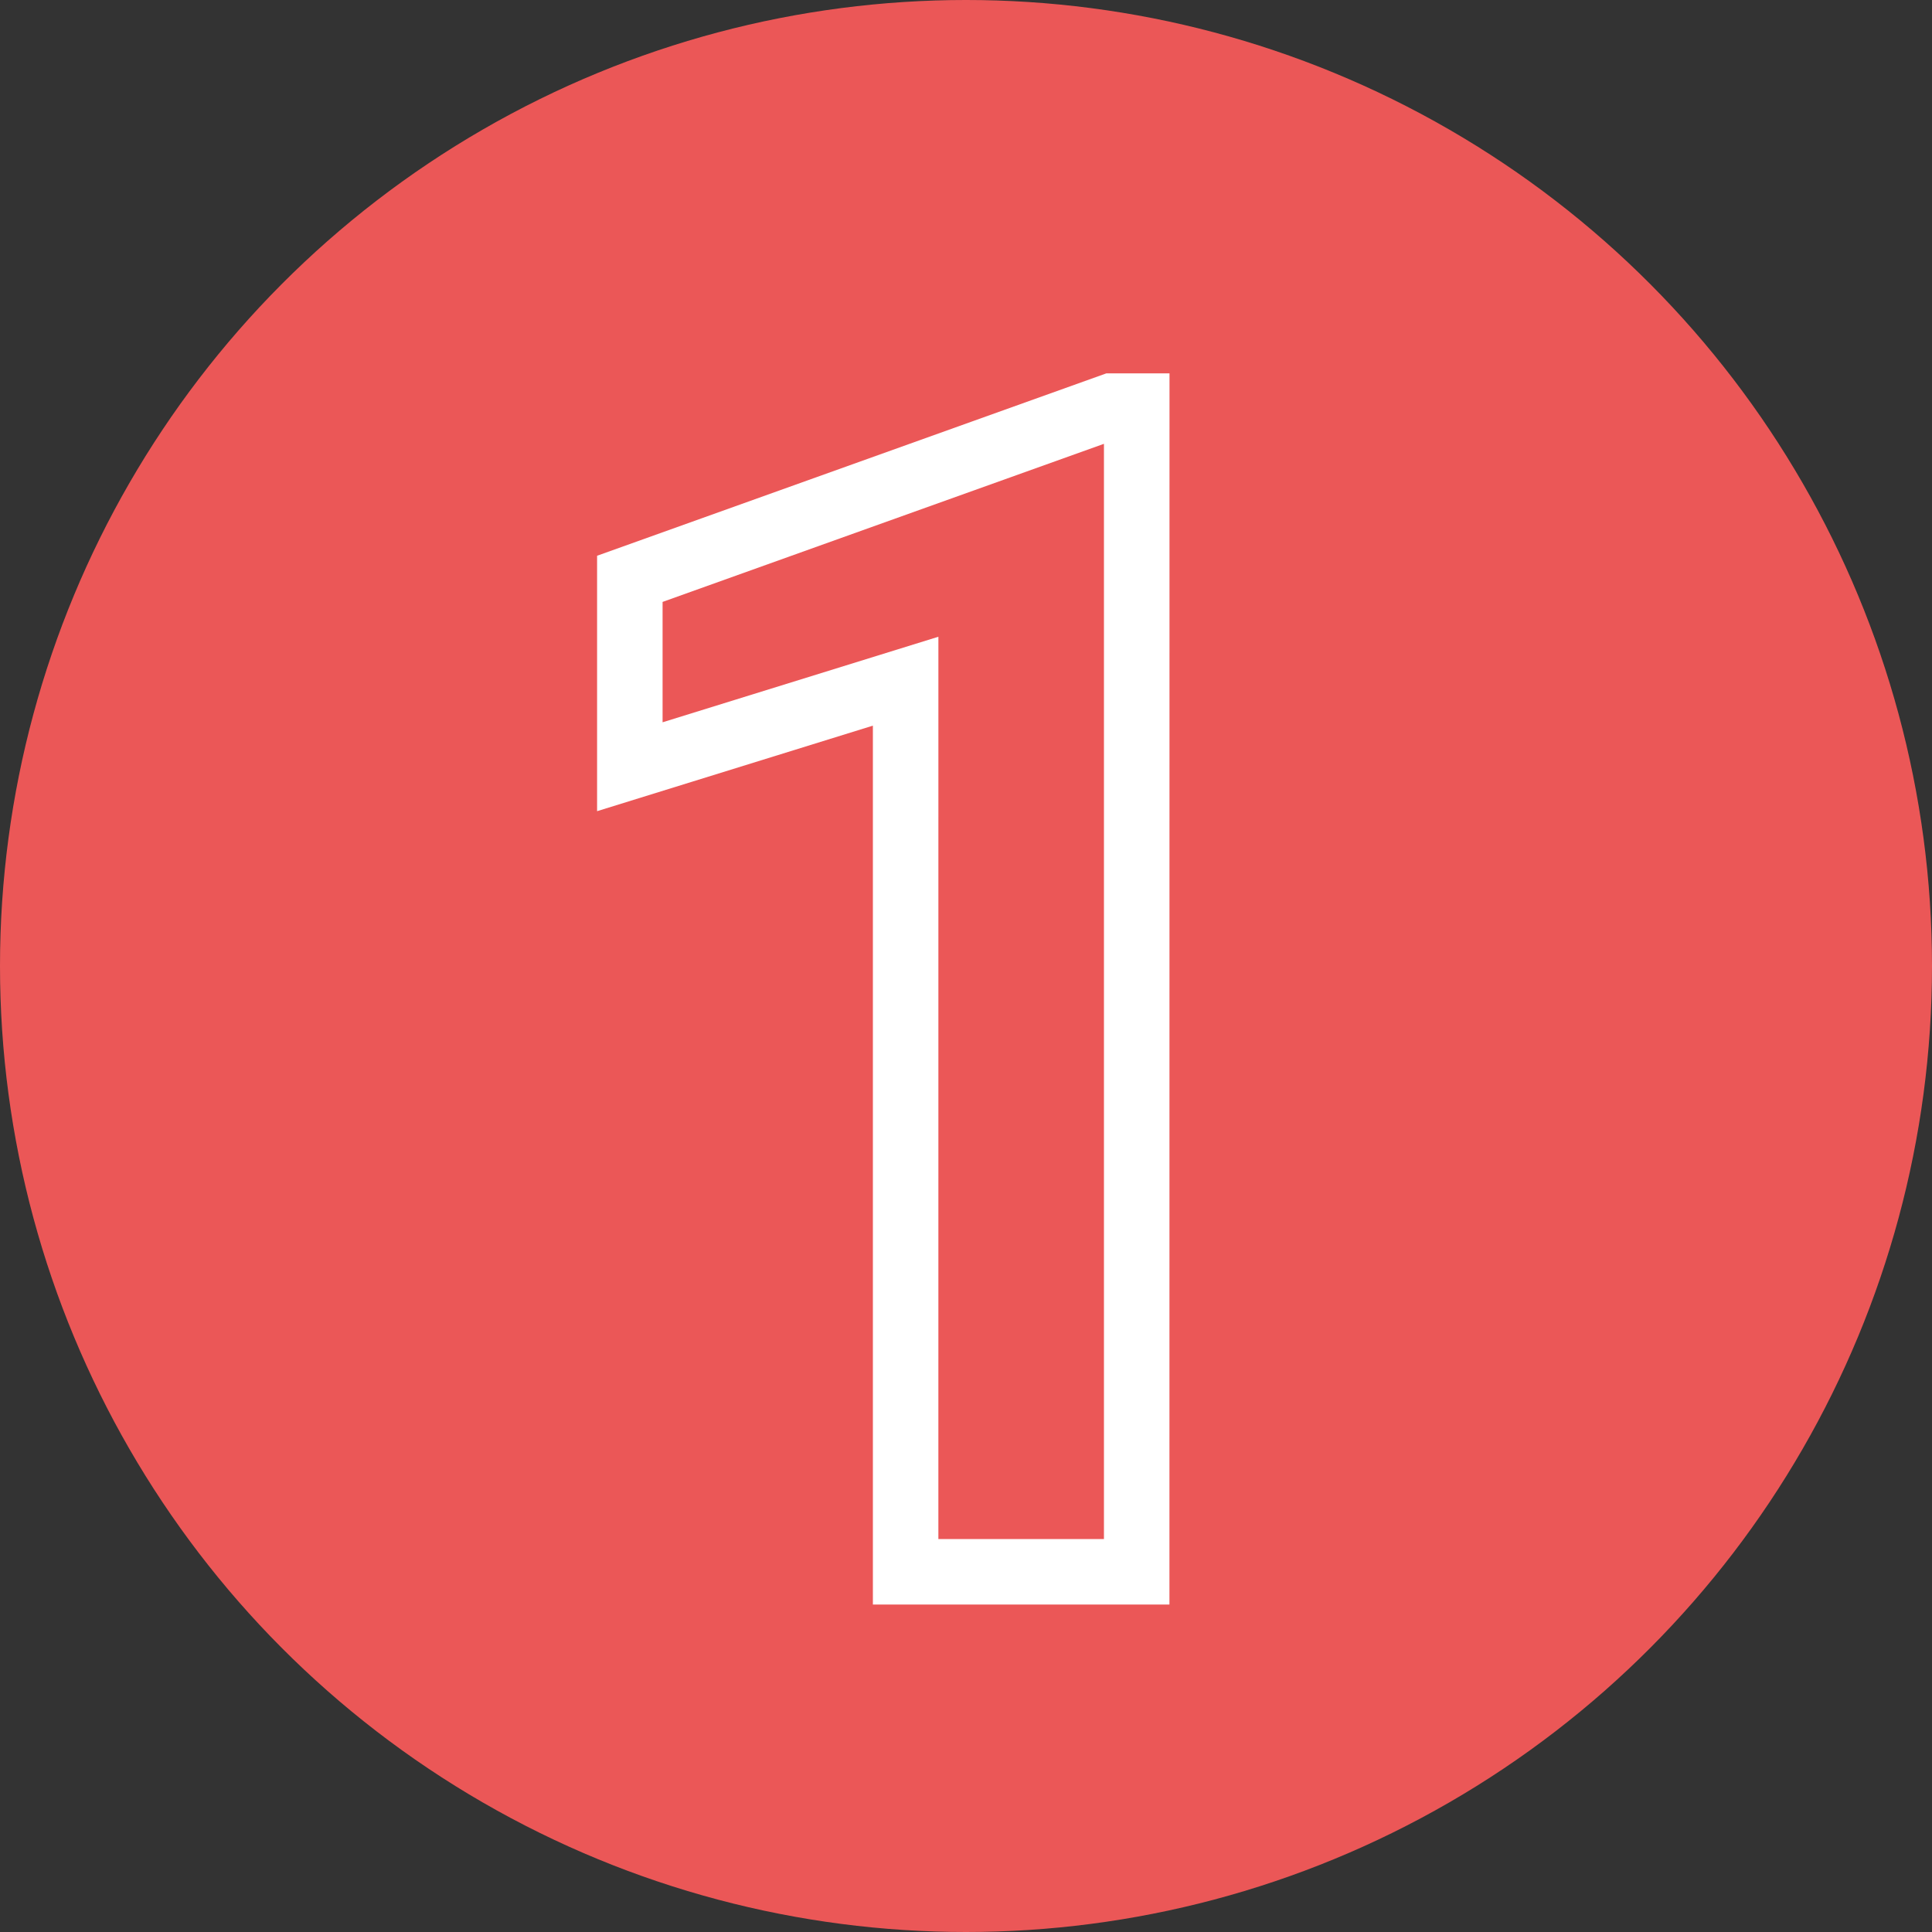 <svg xmlns="http://www.w3.org/2000/svg" width="118" height="118" viewBox="0 0 118 118"><rect x="0" y="0" width="118" height="118" fill="#333333" stroke="none"/><g transform="translate(-168 -161)"><circle cx="59" cy="59" r="59" transform="translate(168 161)" fill="#eb5757"/><path d="M45.425,97H27.313V43.32L10.468,48.544v-15.6l31.1-11.139h3.861ZM31.313,93H41.425V26.107L14.468,35.763v7.352l16.846-5.225Z" transform="translate(194 162)" fill="#fff"/></g></svg>